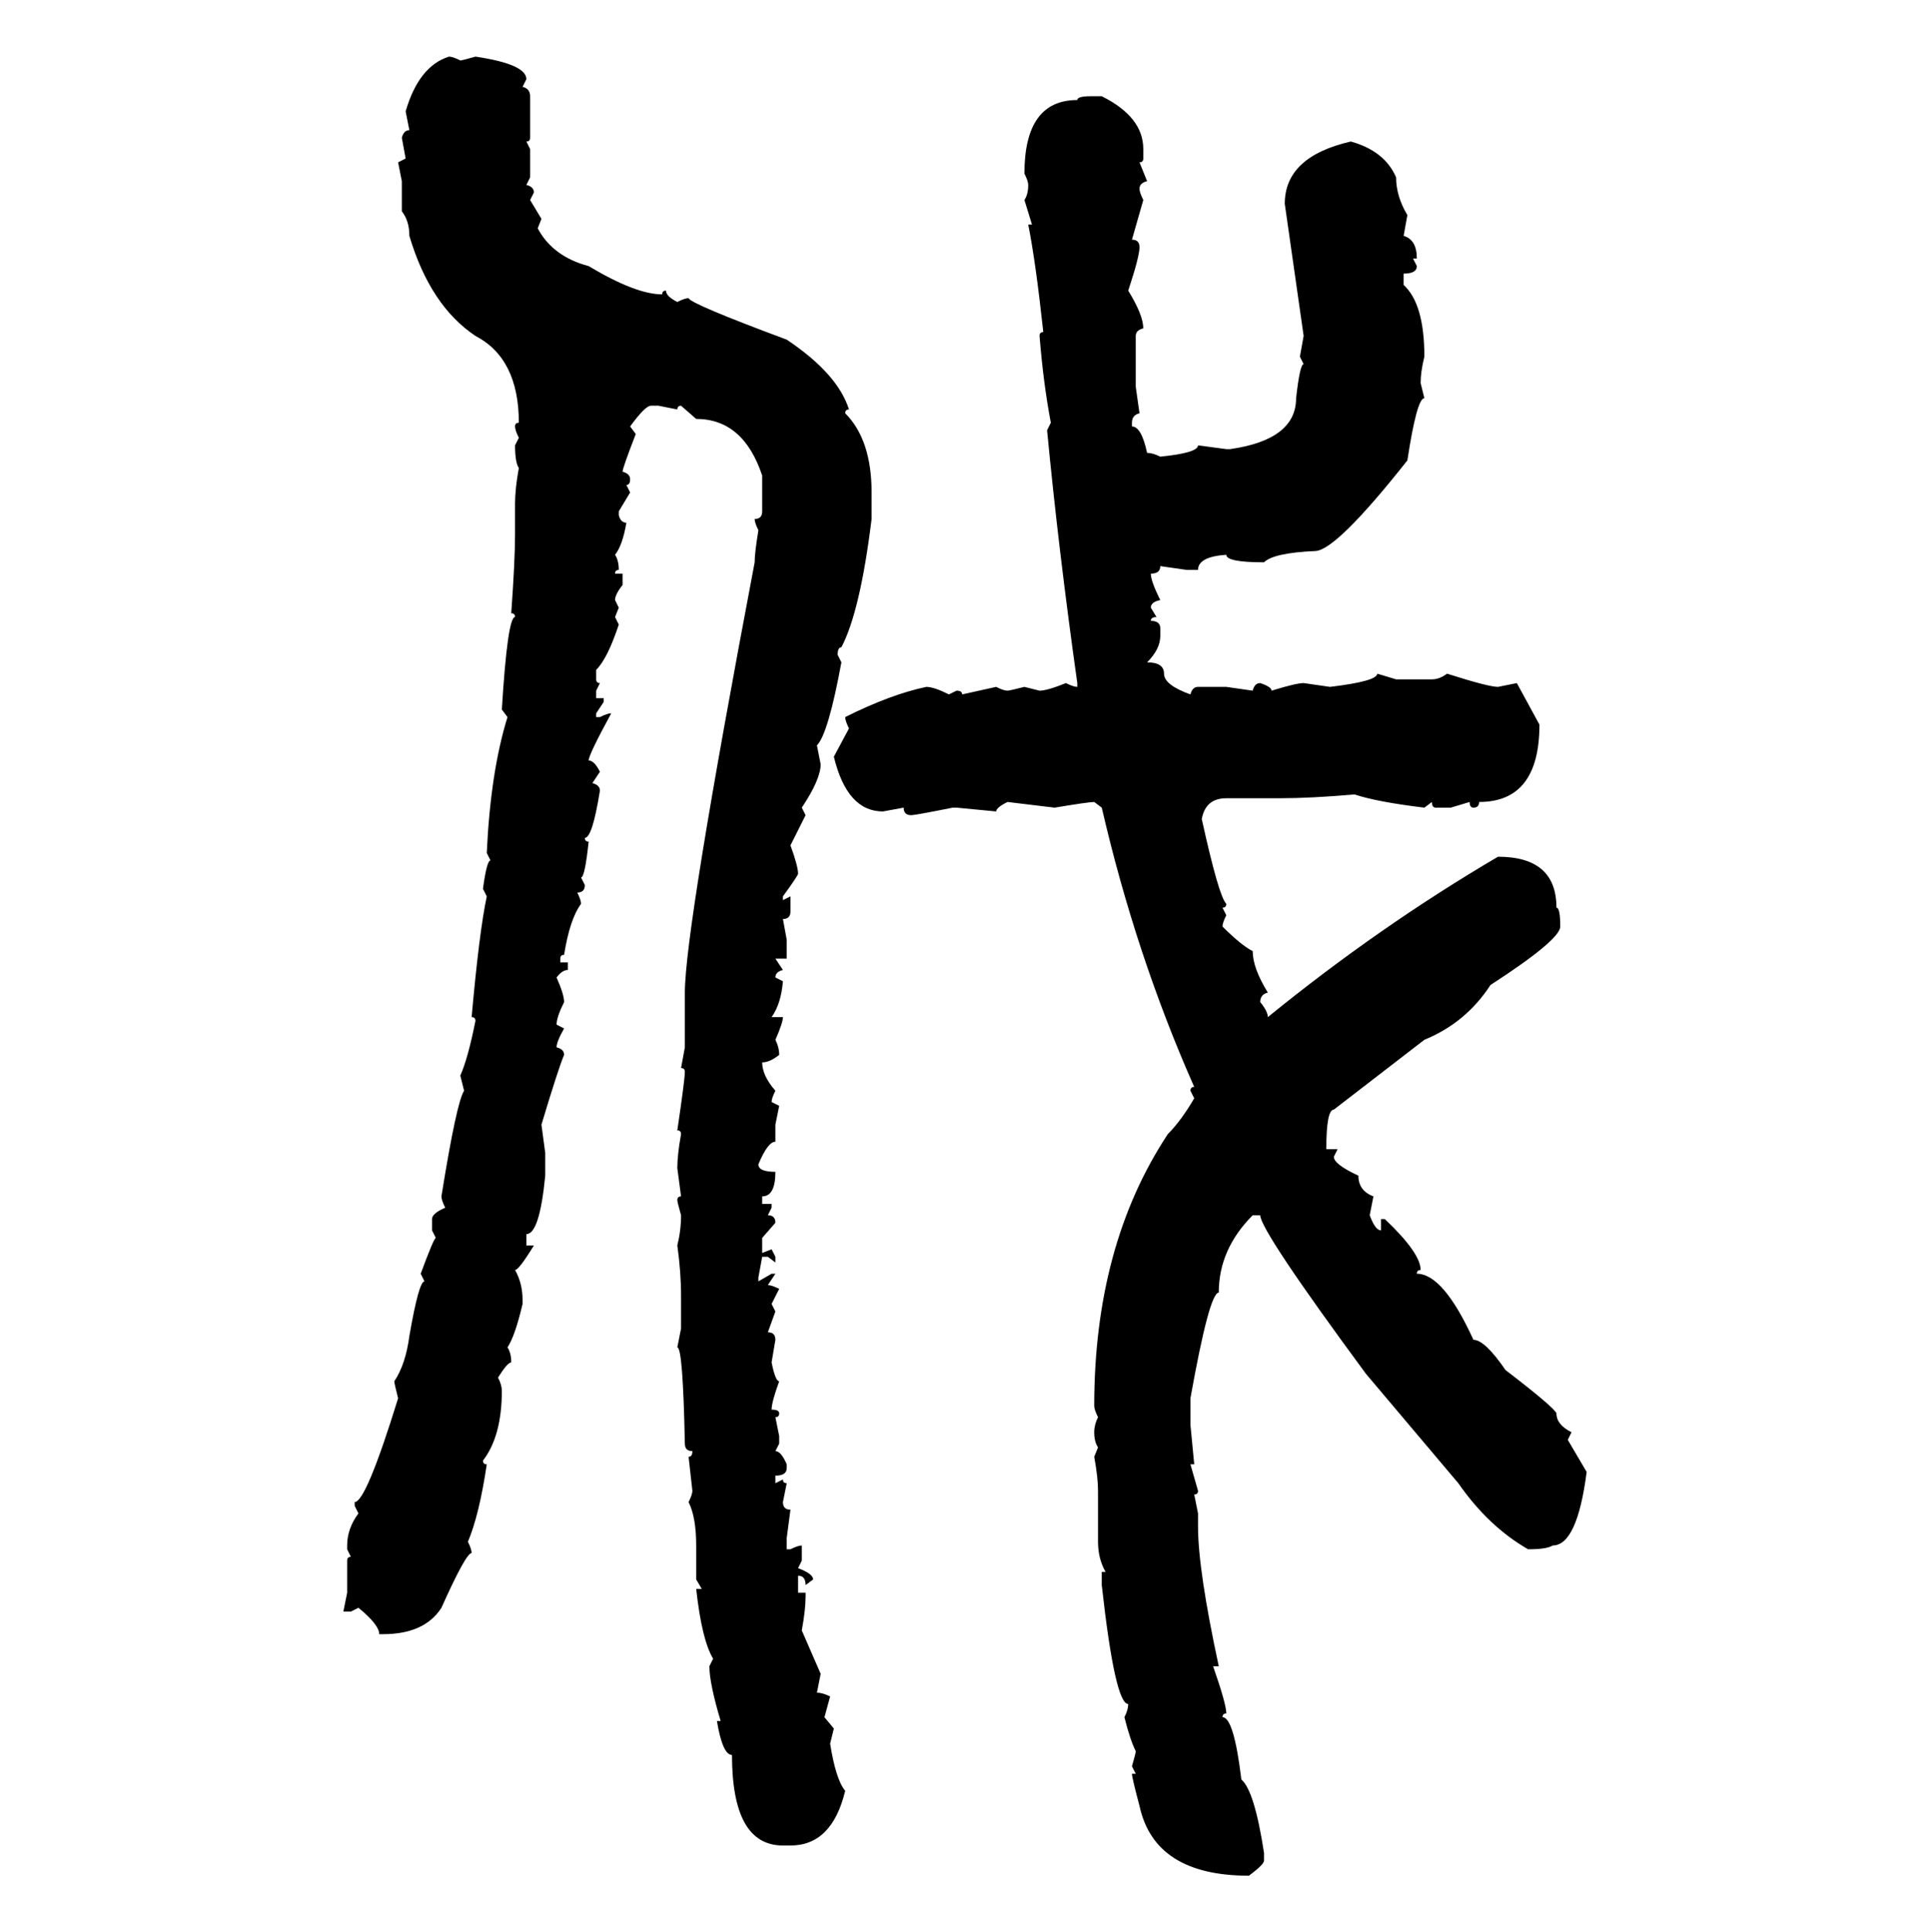 <svg xmlns="http://www.w3.org/2000/svg" xmlns:xlink="http://www.w3.org/1999/xlink" width="299.707" height="300"><path d="M69.73 8.79L69.73 8.79Q70.31 8.79 71.48 9.38L71.48 9.38Q71.78 9.38 73.83 8.79L73.83 8.79Q81.74 9.96 81.74 12.30L81.74 12.30L81.15 13.48Q82.32 13.77 82.32 14.94L82.32 14.94L82.32 21.39Q82.32 21.97 81.74 21.97L81.74 21.97L82.32 23.14L82.32 27.54L81.74 28.71Q82.91 29.00 82.91 29.88L82.91 29.88L82.32 31.05L84.08 33.98L83.50 35.45Q85.84 39.84 91.41 41.31L91.41 41.31Q98.73 45.70 102.83 45.70L102.83 45.70Q102.83 45.12 103.42 45.12L103.42 45.12Q103.42 46.00 105.18 46.88L105.18 46.88Q106.35 46.29 106.93 46.29L106.93 46.29Q107.23 47.17 122.17 52.73L122.17 52.73Q130.08 58.01 131.84 63.57L131.84 63.57Q131.25 63.57 131.25 64.16L131.25 64.16Q135.35 68.26 135.35 76.46L135.35 76.46L135.35 80.57Q133.59 94.92 130.66 100.49L130.66 100.49Q130.08 100.49 130.08 101.66L130.08 101.66L130.66 102.83Q128.61 113.96 126.86 115.72L126.86 115.72L127.44 118.65Q127.44 121.00 124.51 125.39L124.51 125.39L125.10 126.56L122.75 131.25Q123.93 134.47 123.93 135.64L123.93 135.64Q123.93 135.94 121.58 139.16L121.58 139.16L121.58 139.75L122.75 139.16L122.75 141.50Q122.75 142.68 121.58 142.68L121.58 142.68L122.17 145.90L122.17 148.83L120.41 148.83L121.58 150.59Q120.41 150.88 120.41 151.76L120.41 151.76L121.58 152.34Q121.29 155.86 119.82 157.91L119.82 157.91L121.58 157.91Q121.58 158.79 120.41 161.43L120.41 161.43Q121.00 162.60 121.00 163.77L121.00 163.77Q119.53 164.94 118.36 164.94L118.36 164.94Q118.36 166.99 120.41 169.34L120.41 169.34Q119.82 170.51 119.82 171.09L119.82 171.09L121.00 171.68L120.41 174.61L120.41 177.25Q119.24 177.25 117.77 180.76L117.77 180.76Q117.77 181.93 120.41 181.93L120.41 181.93Q120.41 185.74 118.36 185.74L118.36 185.74L118.36 186.91L119.82 186.91L119.82 187.50L119.24 188.67Q120.41 188.67 120.41 189.84L120.41 189.84L118.36 192.19L118.36 194.53L119.82 193.95L120.41 195.12L120.41 196.00L119.24 195.12L118.36 195.12L117.77 198.34L117.77 198.93L119.82 197.75L120.41 197.75L119.24 199.51Q119.82 199.51 121.00 200.10L121.00 200.10L119.82 202.44L120.41 203.61L119.24 206.84Q120.41 206.84 120.41 208.01L120.41 208.01L119.82 211.52Q120.41 214.45 121.00 214.45L121.00 214.45Q119.82 217.68 119.82 218.85L119.82 218.85Q121.00 218.85 121.00 219.43L121.00 219.43Q121.00 220.02 120.41 220.02L120.41 220.02L121.00 222.95L121.00 224.12L120.41 225.29Q121.29 225.29 122.17 227.34L122.17 227.34L122.17 227.93Q122.17 229.10 120.41 229.10L120.41 229.10L120.41 230.27L121.58 229.69Q121.58 230.27 122.17 230.27L122.17 230.27L121.58 233.20Q121.58 234.38 122.75 234.38L122.75 234.38L122.17 238.77L122.17 240.53L122.75 240.53Q123.93 239.94 124.51 239.94L124.51 239.94L124.51 242.29L123.93 243.46Q126.27 244.34 126.27 245.21L126.27 245.21L125.10 246.09Q125.10 244.63 123.93 244.63L123.93 244.63L123.93 247.27L125.10 247.27L125.10 247.85Q125.10 249.90 124.51 253.13L124.51 253.13L127.44 259.86L126.86 262.79Q127.73 262.79 128.91 263.38L128.91 263.38L128.03 266.60L129.49 268.36L128.91 270.70Q129.79 276.27 131.25 278.03L131.25 278.03Q129.20 286.52 122.75 286.52L122.75 286.52L121.58 286.52Q113.67 286.52 113.67 272.46L113.67 272.46Q112.21 272.46 111.33 267.19L111.33 267.19L111.91 267.19Q110.16 261.33 110.16 258.69L110.16 258.69L110.74 257.52Q108.98 254.59 108.11 246.68L108.11 246.68L108.98 246.68L108.11 245.21L108.11 239.94Q108.11 235.55 106.93 233.20L106.93 233.20Q107.52 232.03 107.52 231.45L107.52 231.45L106.93 226.17Q107.52 226.17 107.52 225.29L107.52 225.29Q106.35 225.29 106.35 224.12L106.35 224.12Q106.05 209.18 105.18 209.18L105.18 209.18L105.76 206.25L105.76 201.27Q105.76 197.46 105.18 193.36L105.18 193.36Q105.76 191.02 105.76 188.67L105.76 188.67Q105.18 186.62 105.18 186.33L105.18 186.33Q105.18 185.74 105.76 185.74L105.76 185.74L105.18 181.35Q105.18 179.30 105.76 176.07L105.76 176.07Q105.76 175.49 105.18 175.49L105.18 175.49Q106.35 167.58 106.35 166.41L106.35 166.41Q106.35 165.82 105.76 165.82L105.76 165.82L106.35 162.60L106.35 154.10Q106.35 144.43 117.19 87.30L117.19 87.30Q117.19 85.84 117.77 82.32L117.77 82.32Q117.19 81.15 117.19 80.57L117.19 80.57Q118.36 80.57 118.36 79.39L118.36 79.39L118.36 73.83Q115.43 65.04 108.11 65.04L108.11 65.04L105.76 62.99Q105.18 62.99 105.18 63.57L105.18 63.57L102.25 62.99L101.07 62.99Q100.20 62.99 97.85 66.21L97.85 66.21L98.73 67.38Q96.68 72.66 96.68 73.24L96.68 73.24Q97.85 73.54 97.85 74.41L97.85 74.41Q97.85 75.29 97.27 75.29L97.27 75.29L97.85 76.46L96.09 79.39L96.09 79.98Q96.39 81.15 97.27 81.15L97.27 81.15Q96.68 84.67 95.51 86.13L95.51 86.13Q96.09 87.01 96.09 88.48L96.09 88.48Q95.51 88.48 95.51 89.06L95.51 89.06L96.68 89.06L96.68 90.82Q95.51 92.29 95.51 93.16L95.51 93.16L96.09 94.34L95.51 95.80L96.09 96.97Q94.34 102.25 92.58 104.00L92.58 104.00L92.58 105.47Q92.58 106.05 93.16 106.05L93.16 106.05L92.58 107.23L92.58 108.40L93.75 108.40L93.75 108.98L92.58 110.74L92.58 111.33L93.16 111.33Q94.34 110.74 94.92 110.74L94.92 110.74Q91.41 117.19 91.41 118.07L91.41 118.07Q92.29 118.07 93.16 119.82L93.16 119.82L91.99 121.58Q93.16 121.88 93.16 122.75L93.16 122.75Q91.99 130.08 90.82 130.08L90.82 130.08Q90.82 130.66 91.41 130.66L91.41 130.66Q90.82 136.23 90.23 136.23L90.23 136.23L90.82 137.40Q90.82 138.57 89.65 138.57L89.65 138.57Q90.23 139.75 90.23 140.33L90.23 140.33Q88.48 142.68 87.60 148.24L87.60 148.24Q87.01 148.24 87.01 148.83L87.01 148.83L87.01 149.41L88.18 149.41L88.18 150.59Q87.30 150.59 86.43 151.76L86.43 151.76Q87.60 154.39 87.60 155.57L87.60 155.57Q86.43 157.91 86.43 159.08L86.43 159.08L87.60 159.67Q86.43 161.72 86.43 162.60L86.43 162.60Q87.60 162.89 87.60 163.77L87.60 163.77Q86.72 165.82 84.08 174.61L84.08 174.61L84.67 179.00L84.67 182.52Q83.79 191.60 81.74 191.60L81.74 191.60L81.74 193.36L82.91 193.36Q80.57 197.17 79.98 197.17L79.98 197.17Q81.15 199.22 81.15 201.86L81.15 201.86L81.15 202.44Q79.98 207.42 78.81 209.18L78.81 209.18Q79.39 210.06 79.39 211.52L79.39 211.52Q78.81 211.52 77.34 213.87L77.34 213.87Q77.93 215.04 77.93 215.92L77.93 215.92Q77.93 222.95 75 226.76L75 226.76Q75 227.34 75.59 227.34L75.59 227.34Q74.41 235.25 72.66 239.36L72.66 239.36Q73.24 240.53 73.24 241.11L73.24 241.11Q72.36 241.11 68.55 249.61L68.55 249.61Q65.92 253.71 59.47 253.71L59.47 253.71L58.89 253.71Q58.89 252.25 55.66 249.61L55.66 249.61L54.49 250.20L53.32 250.20L53.91 247.27L53.91 242.29Q53.91 241.70 54.49 241.70L54.49 241.70L53.91 240.53L53.91 239.94Q53.91 237.30 55.66 234.96L55.66 234.96L55.08 233.79L55.08 233.20Q56.84 233.20 61.82 217.09L61.82 217.09Q61.23 214.75 61.23 214.45L61.23 214.45Q62.99 211.82 63.57 207.42L63.57 207.42Q65.04 198.93 65.92 198.93L65.92 198.93L65.33 197.75Q67.38 192.19 67.68 192.19L67.68 192.19L67.09 191.02L67.09 189.26Q67.09 188.38 69.14 187.50L69.14 187.50Q68.55 186.33 68.55 185.74L68.55 185.74Q70.90 171.09 72.07 169.34L72.07 169.34L71.48 166.99Q72.66 164.36 73.83 158.50L73.83 158.50Q73.83 157.91 73.24 157.91L73.24 157.91Q74.41 144.73 75.59 139.16L75.59 139.16L75 137.99Q75.59 133.59 76.17 133.59L76.17 133.59L75.59 132.42Q76.17 119.82 78.81 111.33L78.81 111.33L77.93 110.16Q78.81 95.80 79.98 95.80L79.98 95.80Q79.98 95.21 79.39 95.21L79.39 95.21Q79.98 87.01 79.98 82.91L79.98 82.91L79.98 78.22Q79.98 75.88 80.57 72.66L80.57 72.66Q79.98 71.78 79.98 69.14L79.98 69.14L80.57 67.97Q79.98 66.80 79.98 66.21L79.98 66.21Q79.98 65.63 80.57 65.63L80.57 65.63Q80.57 55.66 73.83 52.15L73.83 52.15Q66.80 47.46 63.57 36.62L63.57 36.62Q63.57 34.28 62.40 32.81L62.40 32.81L62.40 28.13L61.82 25.20L62.99 24.61L62.40 21.39Q62.70 20.21 63.57 20.21L63.57 20.21L62.99 17.29Q65.04 10.25 69.73 8.79ZM169.34 14.94L169.34 14.94L171.09 14.94Q177.54 18.16 177.54 23.14L177.54 23.14L177.54 24.61Q177.54 25.20 176.95 25.20L176.95 25.20L178.13 28.13Q176.95 28.42 176.95 29.30L176.95 29.30Q176.95 29.88 177.54 31.05L177.54 31.05L175.78 37.21Q176.95 37.21 176.95 38.38L176.95 38.38Q176.95 39.84 175.20 45.12L175.20 45.12Q177.54 48.93 177.54 50.98L177.54 50.98Q176.37 51.27 176.37 52.15L176.37 52.15L176.37 60.06L176.95 64.16Q175.78 64.45 175.78 65.63L175.78 65.63L175.78 66.21Q177.25 66.21 178.13 70.31L178.13 70.31Q179.00 70.31 180.18 70.90L180.18 70.90Q186.04 70.31 186.04 69.14L186.04 69.14L190.43 69.73L191.02 69.73Q201.27 68.26 201.27 61.82L201.27 61.82Q201.86 56.54 202.44 56.54L202.44 56.54L201.86 55.37L202.44 52.15L199.51 31.64Q199.51 24.32 209.77 21.97L209.77 21.97Q215.04 23.44 216.80 27.54L216.80 27.54Q216.80 30.47 218.55 33.40L218.55 33.40L217.97 36.62Q220.02 37.21 220.02 40.14L220.02 40.14L219.43 40.14L220.02 41.31Q220.02 42.48 217.97 42.48L217.97 42.48L217.97 44.24Q221.19 47.17 221.19 55.37L221.19 55.37Q220.61 57.71 220.61 59.47L220.61 59.47L221.19 61.82Q220.02 61.82 218.55 71.48L218.55 71.48Q207.42 85.55 204.20 85.55L204.20 85.55Q197.75 85.84 196.29 87.30L196.29 87.30Q190.43 87.30 190.43 86.13L190.43 86.13Q186.04 86.43 186.04 88.48L186.04 88.48L184.28 88.48L180.18 87.89Q180.18 89.06 178.71 89.06L178.71 89.06Q178.71 90.23 180.18 93.16L180.18 93.16Q178.71 93.46 178.71 94.34L178.71 94.34L179.59 95.80Q178.71 95.80 178.71 96.39L178.71 96.39Q180.18 96.39 180.18 97.56L180.18 97.56L180.18 98.73Q180.18 100.78 178.13 102.83L178.13 102.83Q180.76 102.83 180.76 104.59L180.76 104.59Q180.76 106.35 184.86 107.81L184.86 107.81Q185.16 106.64 186.04 106.64L186.04 106.64L190.43 106.64L194.53 107.23Q194.82 106.05 195.70 106.05L195.70 106.05Q197.46 106.64 197.46 107.23L197.46 107.23Q201.27 106.05 202.44 106.05L202.44 106.05L206.54 106.64Q213.87 105.76 213.87 104.59L213.87 104.59L216.80 105.47L222.36 105.47Q223.54 105.47 224.71 104.59L224.71 104.59Q231.15 106.64 232.62 106.64L232.62 106.64L235.55 106.05L239.06 112.50Q239.06 124.51 229.69 124.51L229.69 124.51Q229.69 125.39 228.81 125.39L228.81 125.39Q228.22 125.39 228.22 124.51L228.22 124.51L225.29 125.39L222.95 125.39Q222.36 125.39 222.36 124.51L222.36 124.51L221.19 125.39Q213.87 124.51 210.35 123.34L210.35 123.34Q203.61 123.93 198.63 123.93L198.63 123.93L190.43 123.93Q187.21 123.93 186.62 127.15L186.62 127.15Q189.26 139.16 190.43 140.33L190.43 140.33Q190.43 140.92 189.84 140.92L189.84 140.92L190.43 142.09Q189.84 143.26 189.84 143.85L189.84 143.85Q192.77 146.78 194.53 147.66L194.53 147.66Q194.53 150.29 196.88 154.10L196.88 154.10Q195.70 154.39 195.70 155.57L195.70 155.57Q196.88 157.03 196.88 157.91L196.88 157.91Q214.16 143.85 232.62 133.01L232.62 133.01Q241.70 133.01 241.70 140.92L241.70 140.92Q242.29 140.92 242.29 143.85L242.29 143.85Q242.29 145.90 231.45 152.93L231.45 152.93Q227.64 158.79 221.19 161.43L221.19 161.43L207.13 172.27Q205.96 172.27 205.96 178.42L205.96 178.42L207.71 178.42L207.13 179.59Q207.13 180.76 210.94 182.52L210.94 182.52Q210.94 184.86 213.28 185.74L213.28 185.74L212.70 188.67Q213.57 191.02 214.45 191.02L214.45 191.02L214.45 189.26L215.04 189.26Q220.61 194.53 220.61 197.17L220.61 197.17Q220.02 197.17 220.02 197.75L220.02 197.75Q224.12 197.75 228.81 208.01L228.81 208.01Q230.57 208.01 233.79 212.70L233.79 212.70Q241.41 218.55 241.70 219.43L241.70 219.43Q241.70 221.19 244.04 222.36L244.04 222.36L243.46 223.54L246.39 228.52Q244.92 239.94 241.11 239.94L241.11 239.94Q240.23 240.53 237.30 240.53L237.30 240.53Q231.15 237.01 226.46 230.27L226.46 230.27L212.11 213.28Q195.70 191.02 195.70 188.67L195.70 188.67L194.53 188.67Q189.26 193.95 189.26 200.68L189.26 200.68Q187.79 200.68 184.86 217.09L184.86 217.09L184.86 221.19L185.45 227.34L184.86 227.34L186.04 231.45Q186.04 232.03 185.45 232.03L185.45 232.03L186.04 234.96L186.04 237.01Q186.04 243.75 189.26 258.69L189.26 258.69L188.38 258.69Q190.43 264.55 190.43 266.02L190.43 266.02Q189.84 266.02 189.84 266.60L189.84 266.60Q191.60 266.60 192.77 276.27L192.77 276.27Q194.82 278.03 196.29 287.70L196.29 287.70L196.29 288.87Q196.29 289.45 193.95 291.21L193.95 291.21Q179.30 291.21 176.95 280.37L176.95 280.37Q175.78 275.98 175.78 275.39L175.78 275.39L176.37 275.39L175.78 274.22Q176.37 272.17 176.37 271.88L176.37 271.88Q175.49 270.12 174.61 266.60L174.61 266.60Q175.20 265.43 175.20 264.55L175.20 264.55Q173.14 264.55 171.09 246.09L171.09 246.09L171.09 244.04L171.68 244.04Q170.51 241.99 170.51 239.36L170.51 239.36L170.51 231.45Q170.51 229.39 169.92 226.17L169.92 226.17L170.51 224.71Q169.92 223.83 169.92 222.36L169.92 222.36Q169.92 221.19 170.51 220.02L170.51 220.02Q169.92 218.85 169.92 218.26L169.92 218.26Q169.92 193.36 181.35 176.07L181.35 176.07Q183.40 174.02 185.45 170.51L185.45 170.51L184.86 169.34Q184.86 168.75 185.45 168.75L185.45 168.75Q176.37 148.24 171.09 125.39L171.09 125.39L169.92 124.51Q169.04 124.51 163.77 125.39L163.77 125.39L156.45 124.51Q154.69 125.39 154.69 125.98L154.69 125.98L148.54 125.39L147.95 125.39Q142.09 126.56 141.50 126.56L141.50 126.56Q140.33 126.56 140.33 125.39L140.33 125.39L137.11 125.98Q131.54 125.98 129.49 117.48L129.49 117.48L131.84 113.09Q131.25 111.91 131.25 111.33L131.25 111.33Q138.28 107.81 143.85 106.64L143.85 106.64Q145.02 106.64 147.36 107.81L147.36 107.81L148.54 107.23Q149.41 107.23 149.41 107.81L149.41 107.81L154.69 106.64Q155.86 107.23 156.45 107.23L156.45 107.23Q156.74 107.23 159.08 106.64L159.08 106.64L161.43 107.23Q162.60 107.23 165.53 106.05L165.53 106.05Q166.70 106.64 167.29 106.64L167.29 106.64L167.29 106.05Q164.36 85.25 162.60 66.80L162.60 66.80L163.18 65.63Q162.01 59.47 161.43 52.15L161.43 52.15Q161.43 51.56 162.01 51.56L162.01 51.56Q160.84 40.72 159.67 34.86L159.67 34.86L160.25 34.86L159.08 31.05Q159.67 30.18 159.67 28.71L159.67 28.71Q159.67 28.13 159.08 26.95L159.08 26.95Q159.08 15.53 167.29 15.53L167.29 15.53Q167.29 14.94 169.34 14.94Z"/></svg>